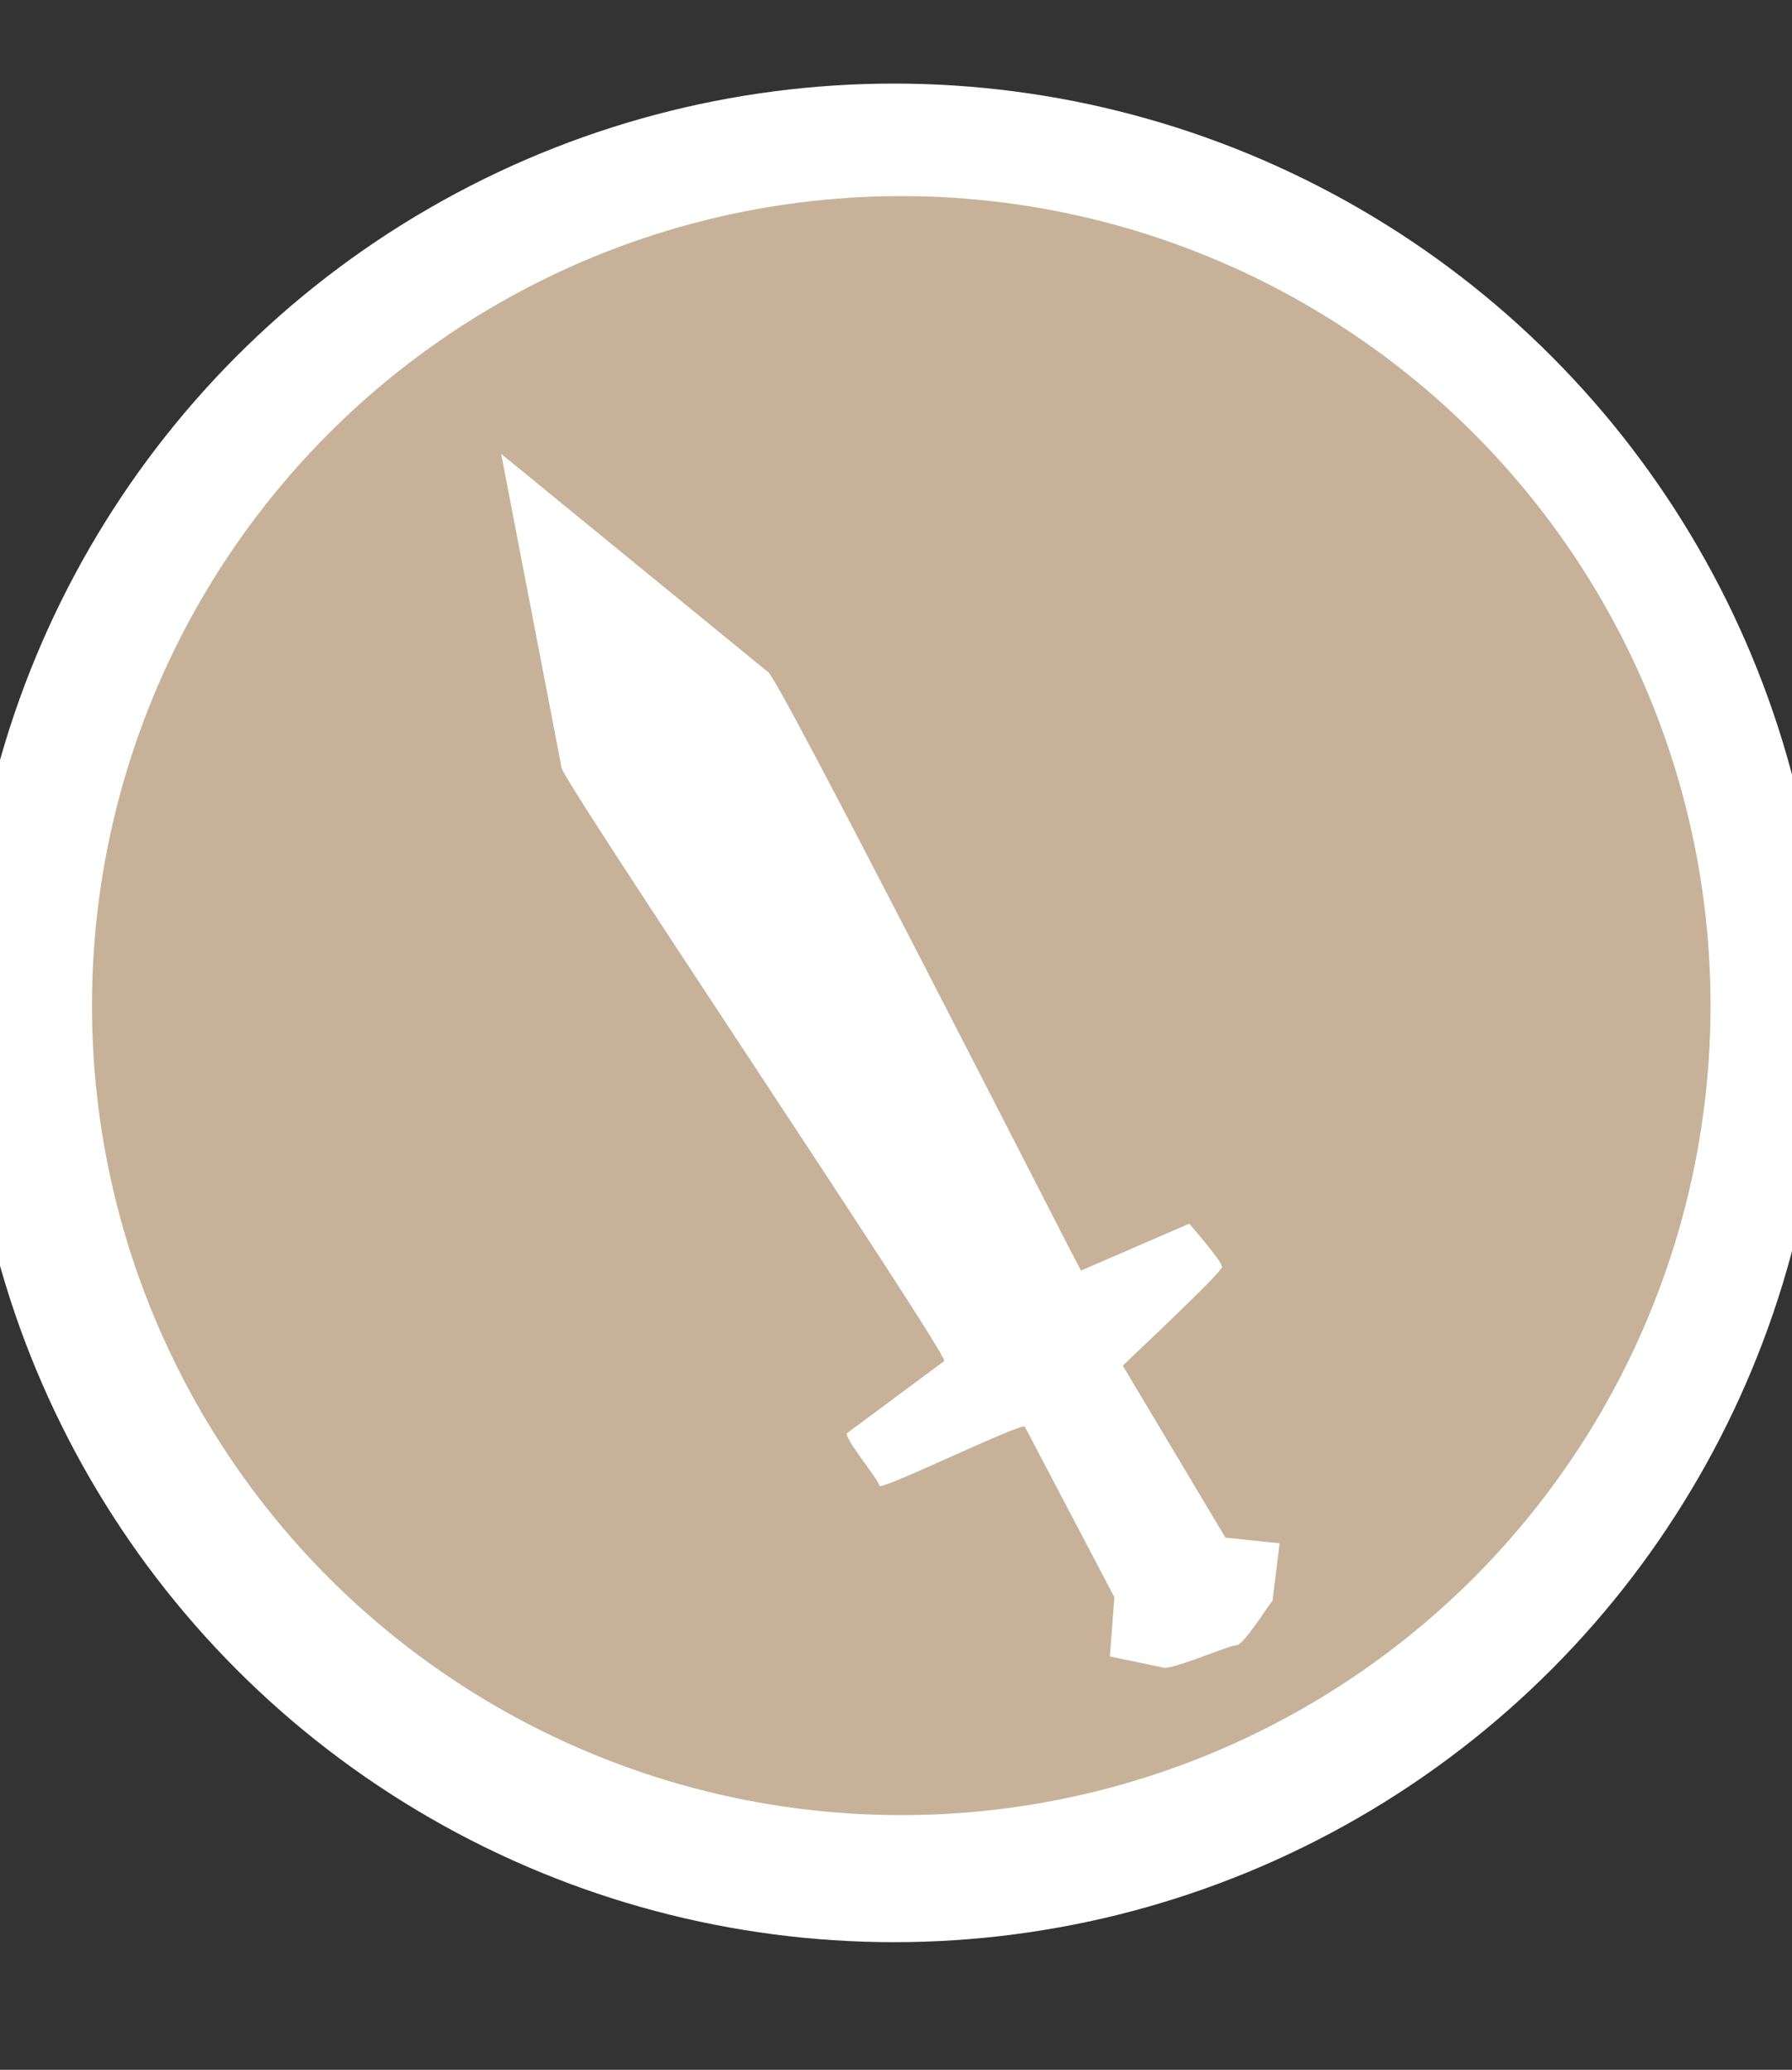 <?xml version="1.0" encoding="utf-8"?>
<!-- Generator: Adobe Illustrator 13.0.0, SVG Export Plug-In . SVG Version: 6.00 Build 14948)  -->
<!DOCTYPE svg PUBLIC "-//W3C//DTD SVG 1.1//EN" "http://www.w3.org/Graphics/SVG/1.1/DTD/svg11.dtd">
<svg version="1.1" id="Layer_1" xmlns="http://www.w3.org/2000/svg" xmlns:xlink="http://www.w3.org/1999/xlink" x="0px" y="0px"
	 width="149.167px" height="172.243px" viewBox="0 0 149.167 172.243" enable-background="new 0 0 149.167 172.243"
	 xml:space="preserve">
<rect x="0" y="0" width="149.167" height="172.243" fill="#333333" stroke="none"/>
<circle fill="#FFFFFF" cx="74.417" cy="84.288" r="77.333"/>
<circle fill="#C7B299" cx="75.021" cy="83.684" r="67.365"/>
<path fill="#FFFFFF" d="M89.986,105.731l9.008-3.902c0.29,0.372,2.741,3.12,2.721,3.607c-0.021,0.488-7.922,7.857-8.253,8.211
	l8.542,14.309l4.511,0.471l-0.587,4.772c-0.372,0.414-2.403,3.71-3.006,3.71c-0.602,0-5.805,2.253-6.178,1.839l-4.357-0.9
	l0.375-4.935l-7.454-14.189c-0.331-0.353-12.092,5.406-12.113,4.918c-0.021-0.486-2.976-4.007-2.686-4.38l8.087-6
	c0.373-0.54-32.543-49.428-31.859-49.428l-5.02-26.066L63.92,55.917C64.604,55.917,89.613,105.192,89.986,105.731z"/>
</svg>
